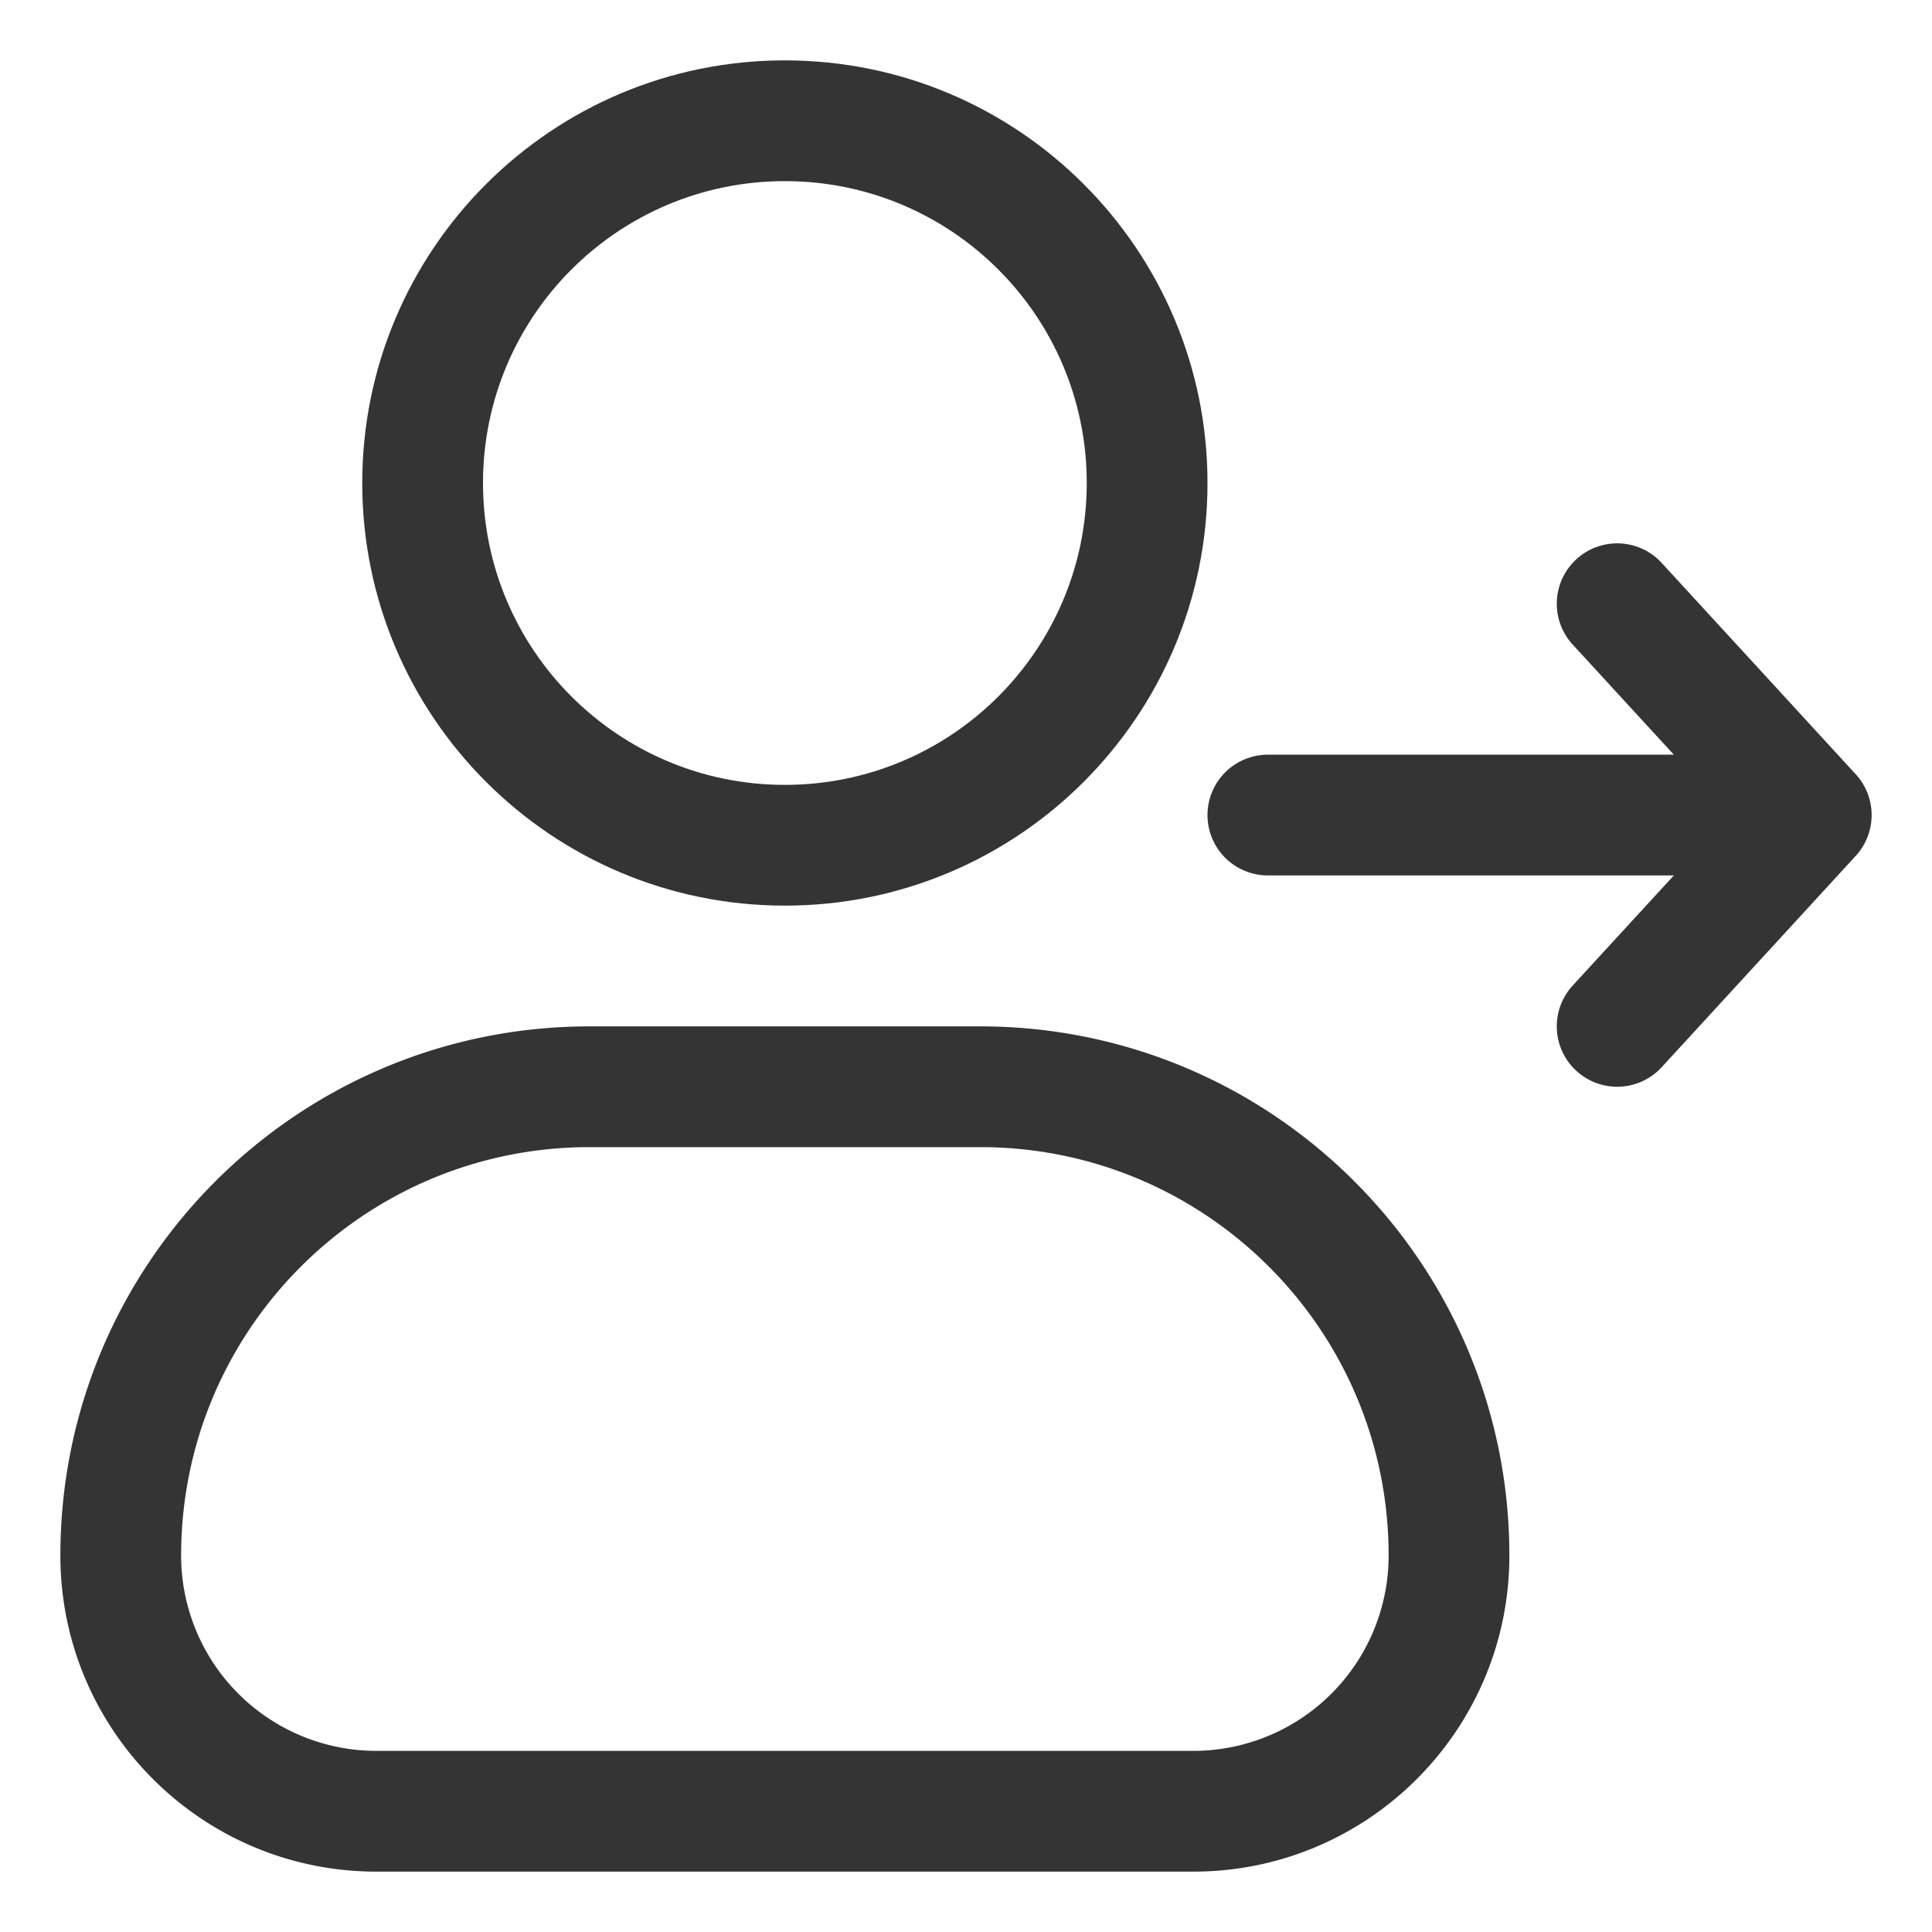 <svg xmlns="http://www.w3.org/2000/svg" version="1.1" xmlns:xlink="http://www.w3.org/1999/xlink" width="512" height="512" x="0" y="0" viewBox="0 0 64 64" style="enable-background:new 0 0 512 512" xml:space="preserve" class=""><g><g fill="#000"><path fill-rule="evenodd" d="M26 2c-7.732 0-14 6.268-14 14s6.268 14 14 14 14-6.268 14-14S33.732 2 26 2zM16 16c0-5.523 4.477-10 10-10s10 4.477 10 10-4.477 10-10 10-10-4.477-10-10z" clip-rule="evenodd" fill="#343434" opacity="1" data-original="#000000"></path><path d="M52.219 35.473a2 2 0 0 0 2.826-.12l6.428-7a2 2 0 0 0 0-2.706l-6.428-7a2 2 0 1 0-2.947 2.706L55.448 25H42a2 2 0 1 0 0 4h13.448l-3.35 3.647a2 2 0 0 0 .12 2.826z" fill="#343434" opacity="1" data-original="#000000"></path><path fill-rule="evenodd" d="M2 51.53C2 41.847 9.848 34 19.53 34h12.94C42.153 34 50 41.848 50 51.53 50 57.311 45.312 62 39.53 62H12.47C6.689 62 2 57.312 2 51.53zM19.53 38C12.056 38 6 44.057 6 51.53A6.47 6.47 0 0 0 12.47 58h27.06A6.47 6.47 0 0 0 46 51.53C46 44.056 39.943 38 32.47 38z" clip-rule="evenodd" fill="#343434" opacity="1" data-original="#000000"></path></g></g></svg>